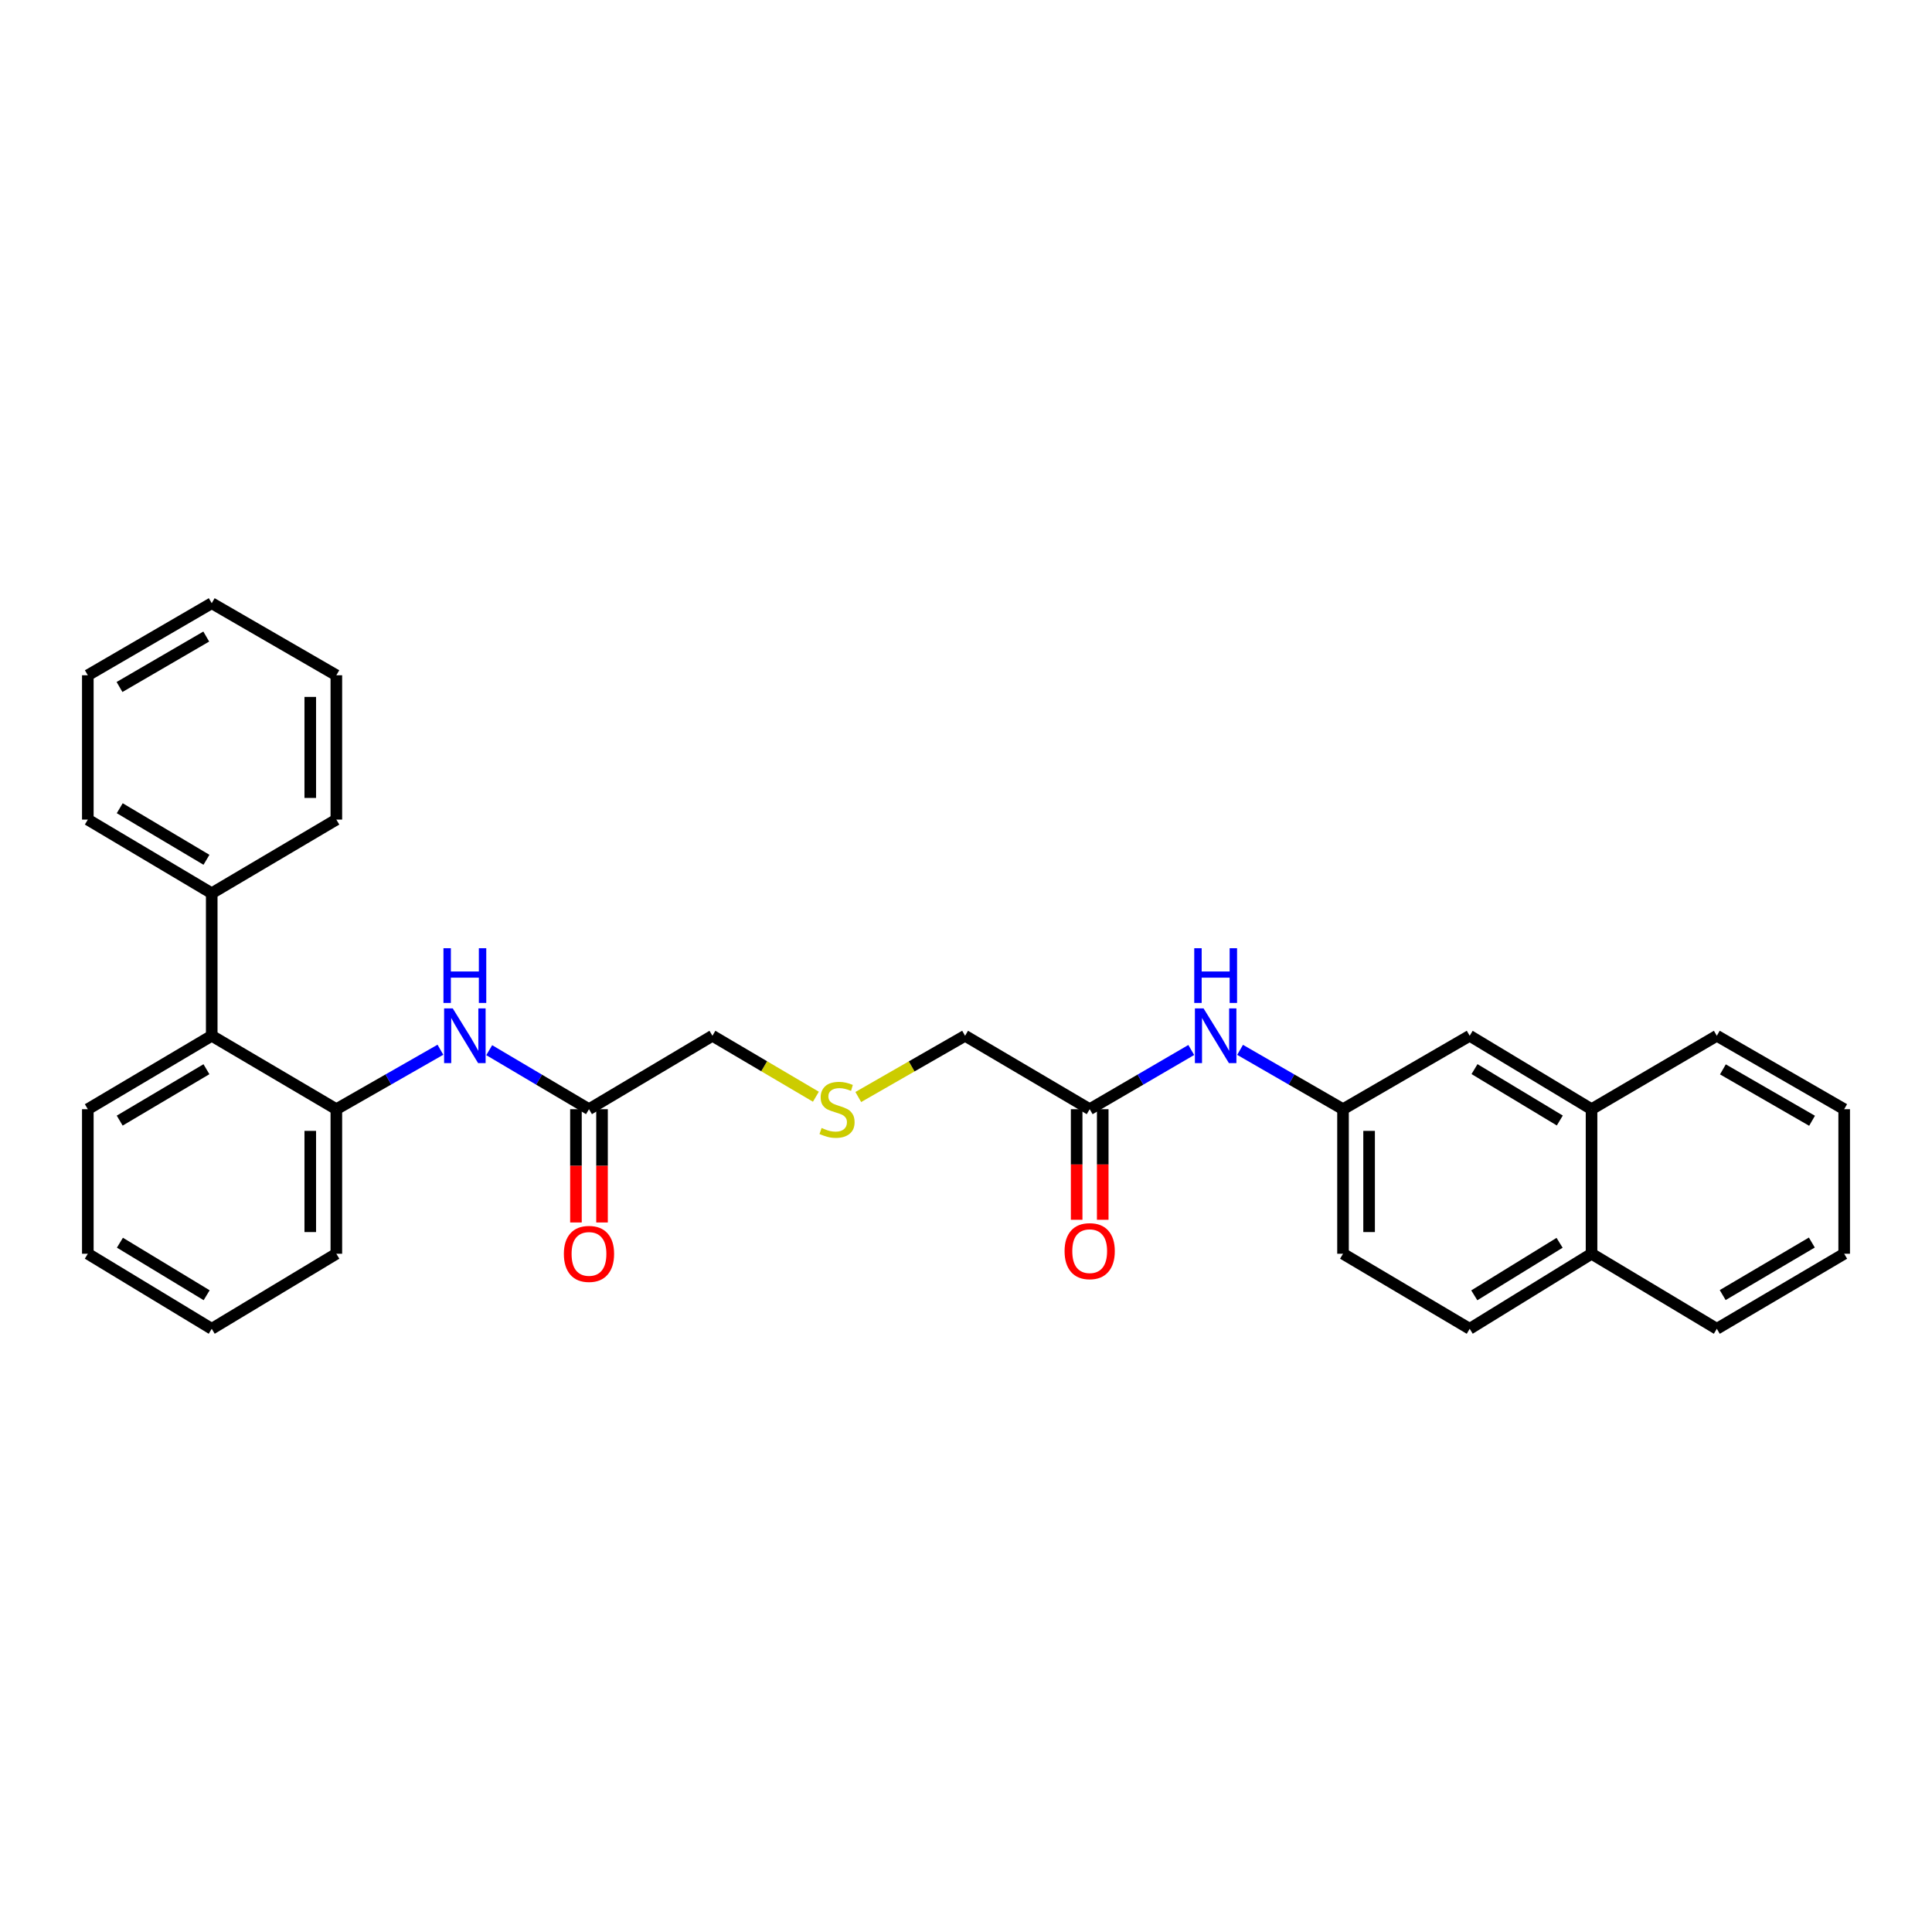 <?xml version='1.0' encoding='iso-8859-1'?>
<svg version='1.1' baseProfile='full'
              xmlns='http://www.w3.org/2000/svg'
                      xmlns:rdkit='http://www.rdkit.org/xml'
                      xmlns:xlink='http://www.w3.org/1999/xlink'
                  xml:space='preserve'
width='1000px' height='1000px' viewBox='0 0 1000 1000'>
<!-- END OF HEADER -->
<rect style='opacity:1.0;fill:#FFFFFF;stroke:none' width='1000' height='1000' x='0' y='0'> </rect>
<path class='bond-0' d='M 174.092,574.116 L 201.024,558.728' style='fill:none;fill-rule:evenodd;stroke:#000000;stroke-width:6px;stroke-linecap:butt;stroke-linejoin:miter;stroke-opacity:1' />
<path class='bond-0' d='M 201.024,558.728 L 227.956,543.34' style='fill:none;fill-rule:evenodd;stroke:#0000FF;stroke-width:6px;stroke-linecap:butt;stroke-linejoin:miter;stroke-opacity:1' />
<path class='bond-1' d='M 174.092,574.116 L 109.589,536.11' style='fill:none;fill-rule:evenodd;stroke:#000000;stroke-width:6px;stroke-linecap:butt;stroke-linejoin:miter;stroke-opacity:1' />
<path class='bond-17' d='M 174.092,574.116 L 174.092,648.938' style='fill:none;fill-rule:evenodd;stroke:#000000;stroke-width:6px;stroke-linecap:butt;stroke-linejoin:miter;stroke-opacity:1' />
<path class='bond-17' d='M 160.593,585.34 L 160.593,637.715' style='fill:none;fill-rule:evenodd;stroke:#000000;stroke-width:6px;stroke-linecap:butt;stroke-linejoin:miter;stroke-opacity:1' />
<path class='bond-2' d='M 253.217,543.567 L 279.038,558.842' style='fill:none;fill-rule:evenodd;stroke:#0000FF;stroke-width:6px;stroke-linecap:butt;stroke-linejoin:miter;stroke-opacity:1' />
<path class='bond-2' d='M 279.038,558.842 L 304.858,574.116' style='fill:none;fill-rule:evenodd;stroke:#000000;stroke-width:6px;stroke-linecap:butt;stroke-linejoin:miter;stroke-opacity:1' />
<path class='bond-10' d='M 109.589,536.11 L 109.589,462.346' style='fill:none;fill-rule:evenodd;stroke:#000000;stroke-width:6px;stroke-linecap:butt;stroke-linejoin:miter;stroke-opacity:1' />
<path class='bond-18' d='M 109.589,536.11 L 45.455,574.116' style='fill:none;fill-rule:evenodd;stroke:#000000;stroke-width:6px;stroke-linecap:butt;stroke-linejoin:miter;stroke-opacity:1' />
<path class='bond-18' d='M 106.851,553.423 L 61.957,580.028' style='fill:none;fill-rule:evenodd;stroke:#000000;stroke-width:6px;stroke-linecap:butt;stroke-linejoin:miter;stroke-opacity:1' />
<path class='bond-8' d='M 298.109,574.116 L 298.109,603.432' style='fill:none;fill-rule:evenodd;stroke:#000000;stroke-width:6px;stroke-linecap:butt;stroke-linejoin:miter;stroke-opacity:1' />
<path class='bond-8' d='M 298.109,603.432 L 298.109,632.747' style='fill:none;fill-rule:evenodd;stroke:#FF0000;stroke-width:6px;stroke-linecap:butt;stroke-linejoin:miter;stroke-opacity:1' />
<path class='bond-8' d='M 311.608,574.116 L 311.608,603.432' style='fill:none;fill-rule:evenodd;stroke:#000000;stroke-width:6px;stroke-linecap:butt;stroke-linejoin:miter;stroke-opacity:1' />
<path class='bond-8' d='M 311.608,603.432 L 311.608,632.747' style='fill:none;fill-rule:evenodd;stroke:#FF0000;stroke-width:6px;stroke-linecap:butt;stroke-linejoin:miter;stroke-opacity:1' />
<path class='bond-15' d='M 304.858,574.116 L 368.753,536.11' style='fill:none;fill-rule:evenodd;stroke:#000000;stroke-width:6px;stroke-linecap:butt;stroke-linejoin:miter;stroke-opacity:1' />
<path class='bond-3' d='M 564.022,574.116 L 499.52,536.11' style='fill:none;fill-rule:evenodd;stroke:#000000;stroke-width:6px;stroke-linecap:butt;stroke-linejoin:miter;stroke-opacity:1' />
<path class='bond-4' d='M 564.022,574.116 L 590.309,558.793' style='fill:none;fill-rule:evenodd;stroke:#000000;stroke-width:6px;stroke-linecap:butt;stroke-linejoin:miter;stroke-opacity:1' />
<path class='bond-4' d='M 590.309,558.793 L 616.595,543.47' style='fill:none;fill-rule:evenodd;stroke:#0000FF;stroke-width:6px;stroke-linecap:butt;stroke-linejoin:miter;stroke-opacity:1' />
<path class='bond-9' d='M 557.273,574.116 L 557.273,602.737' style='fill:none;fill-rule:evenodd;stroke:#000000;stroke-width:6px;stroke-linecap:butt;stroke-linejoin:miter;stroke-opacity:1' />
<path class='bond-9' d='M 557.273,602.737 L 557.273,631.358' style='fill:none;fill-rule:evenodd;stroke:#FF0000;stroke-width:6px;stroke-linecap:butt;stroke-linejoin:miter;stroke-opacity:1' />
<path class='bond-9' d='M 570.772,574.116 L 570.772,602.737' style='fill:none;fill-rule:evenodd;stroke:#000000;stroke-width:6px;stroke-linecap:butt;stroke-linejoin:miter;stroke-opacity:1' />
<path class='bond-9' d='M 570.772,602.737 L 570.772,631.358' style='fill:none;fill-rule:evenodd;stroke:#FF0000;stroke-width:6px;stroke-linecap:butt;stroke-linejoin:miter;stroke-opacity:1' />
<path class='bond-5' d='M 641.864,543.399 L 668.503,558.758' style='fill:none;fill-rule:evenodd;stroke:#0000FF;stroke-width:6px;stroke-linecap:butt;stroke-linejoin:miter;stroke-opacity:1' />
<path class='bond-5' d='M 668.503,558.758 L 695.142,574.116' style='fill:none;fill-rule:evenodd;stroke:#000000;stroke-width:6px;stroke-linecap:butt;stroke-linejoin:miter;stroke-opacity:1' />
<path class='bond-7' d='M 695.142,574.116 L 760.709,536.11' style='fill:none;fill-rule:evenodd;stroke:#000000;stroke-width:6px;stroke-linecap:butt;stroke-linejoin:miter;stroke-opacity:1' />
<path class='bond-14' d='M 695.142,574.116 L 695.142,648.938' style='fill:none;fill-rule:evenodd;stroke:#000000;stroke-width:6px;stroke-linecap:butt;stroke-linejoin:miter;stroke-opacity:1' />
<path class='bond-14' d='M 708.64,585.34 L 708.64,637.715' style='fill:none;fill-rule:evenodd;stroke:#000000;stroke-width:6px;stroke-linecap:butt;stroke-linejoin:miter;stroke-opacity:1' />
<path class='bond-6' d='M 823.779,574.116 L 760.709,536.11' style='fill:none;fill-rule:evenodd;stroke:#000000;stroke-width:6px;stroke-linecap:butt;stroke-linejoin:miter;stroke-opacity:1' />
<path class='bond-6' d='M 807.351,579.977 L 763.202,553.372' style='fill:none;fill-rule:evenodd;stroke:#000000;stroke-width:6px;stroke-linecap:butt;stroke-linejoin:miter;stroke-opacity:1' />
<path class='bond-19' d='M 823.779,574.116 L 888.626,536.11' style='fill:none;fill-rule:evenodd;stroke:#000000;stroke-width:6px;stroke-linecap:butt;stroke-linejoin:miter;stroke-opacity:1' />
<path class='bond-32' d='M 823.779,574.116 L 823.779,648.938' style='fill:none;fill-rule:evenodd;stroke:#000000;stroke-width:6px;stroke-linecap:butt;stroke-linejoin:miter;stroke-opacity:1' />
<path class='bond-20' d='M 109.589,462.346 L 45.455,424.219' style='fill:none;fill-rule:evenodd;stroke:#000000;stroke-width:6px;stroke-linecap:butt;stroke-linejoin:miter;stroke-opacity:1' />
<path class='bond-20' d='M 106.867,445.023 L 61.973,418.334' style='fill:none;fill-rule:evenodd;stroke:#000000;stroke-width:6px;stroke-linecap:butt;stroke-linejoin:miter;stroke-opacity:1' />
<path class='bond-21' d='M 109.589,462.346 L 174.092,424.219' style='fill:none;fill-rule:evenodd;stroke:#000000;stroke-width:6px;stroke-linecap:butt;stroke-linejoin:miter;stroke-opacity:1' />
<path class='bond-11' d='M 823.779,648.938 L 760.709,687.785' style='fill:none;fill-rule:evenodd;stroke:#000000;stroke-width:6px;stroke-linecap:butt;stroke-linejoin:miter;stroke-opacity:1' />
<path class='bond-11' d='M 807.239,643.271 L 763.09,670.464' style='fill:none;fill-rule:evenodd;stroke:#000000;stroke-width:6px;stroke-linecap:butt;stroke-linejoin:miter;stroke-opacity:1' />
<path class='bond-22' d='M 823.779,648.938 L 888.626,687.785' style='fill:none;fill-rule:evenodd;stroke:#000000;stroke-width:6px;stroke-linecap:butt;stroke-linejoin:miter;stroke-opacity:1' />
<path class='bond-12' d='M 422.304,567.663 L 395.528,551.886' style='fill:none;fill-rule:evenodd;stroke:#CCCC00;stroke-width:6px;stroke-linecap:butt;stroke-linejoin:miter;stroke-opacity:1' />
<path class='bond-12' d='M 395.528,551.886 L 368.753,536.11' style='fill:none;fill-rule:evenodd;stroke:#000000;stroke-width:6px;stroke-linecap:butt;stroke-linejoin:miter;stroke-opacity:1' />
<path class='bond-16' d='M 444.245,567.813 L 471.883,551.961' style='fill:none;fill-rule:evenodd;stroke:#CCCC00;stroke-width:6px;stroke-linecap:butt;stroke-linejoin:miter;stroke-opacity:1' />
<path class='bond-16' d='M 471.883,551.961 L 499.52,536.11' style='fill:none;fill-rule:evenodd;stroke:#000000;stroke-width:6px;stroke-linecap:butt;stroke-linejoin:miter;stroke-opacity:1' />
<path class='bond-13' d='M 760.709,687.785 L 695.142,648.938' style='fill:none;fill-rule:evenodd;stroke:#000000;stroke-width:6px;stroke-linecap:butt;stroke-linejoin:miter;stroke-opacity:1' />
<path class='bond-23' d='M 174.092,648.938 L 109.589,687.785' style='fill:none;fill-rule:evenodd;stroke:#000000;stroke-width:6px;stroke-linecap:butt;stroke-linejoin:miter;stroke-opacity:1' />
<path class='bond-30' d='M 45.455,574.116 L 45.455,648.938' style='fill:none;fill-rule:evenodd;stroke:#000000;stroke-width:6px;stroke-linecap:butt;stroke-linejoin:miter;stroke-opacity:1' />
<path class='bond-25' d='M 888.626,536.11 L 954.545,574.116' style='fill:none;fill-rule:evenodd;stroke:#000000;stroke-width:6px;stroke-linecap:butt;stroke-linejoin:miter;stroke-opacity:1' />
<path class='bond-25' d='M 891.771,553.505 L 937.915,580.11' style='fill:none;fill-rule:evenodd;stroke:#000000;stroke-width:6px;stroke-linecap:butt;stroke-linejoin:miter;stroke-opacity:1' />
<path class='bond-26' d='M 45.455,424.219 L 45.455,349.517' style='fill:none;fill-rule:evenodd;stroke:#000000;stroke-width:6px;stroke-linecap:butt;stroke-linejoin:miter;stroke-opacity:1' />
<path class='bond-27' d='M 174.092,424.219 L 174.092,349.517' style='fill:none;fill-rule:evenodd;stroke:#000000;stroke-width:6px;stroke-linecap:butt;stroke-linejoin:miter;stroke-opacity:1' />
<path class='bond-27' d='M 160.593,413.013 L 160.593,360.722' style='fill:none;fill-rule:evenodd;stroke:#000000;stroke-width:6px;stroke-linecap:butt;stroke-linejoin:miter;stroke-opacity:1' />
<path class='bond-28' d='M 888.626,687.785 L 954.545,648.938' style='fill:none;fill-rule:evenodd;stroke:#000000;stroke-width:6px;stroke-linecap:butt;stroke-linejoin:miter;stroke-opacity:1' />
<path class='bond-28' d='M 891.66,670.328 L 937.804,643.135' style='fill:none;fill-rule:evenodd;stroke:#000000;stroke-width:6px;stroke-linecap:butt;stroke-linejoin:miter;stroke-opacity:1' />
<path class='bond-24' d='M 109.589,687.785 L 45.455,648.938' style='fill:none;fill-rule:evenodd;stroke:#000000;stroke-width:6px;stroke-linecap:butt;stroke-linejoin:miter;stroke-opacity:1' />
<path class='bond-24' d='M 106.963,670.412 L 62.068,643.219' style='fill:none;fill-rule:evenodd;stroke:#000000;stroke-width:6px;stroke-linecap:butt;stroke-linejoin:miter;stroke-opacity:1' />
<path class='bond-33' d='M 954.545,574.116 L 954.545,648.938' style='fill:none;fill-rule:evenodd;stroke:#000000;stroke-width:6px;stroke-linecap:butt;stroke-linejoin:miter;stroke-opacity:1' />
<path class='bond-31' d='M 45.455,349.517 L 109.589,312.215' style='fill:none;fill-rule:evenodd;stroke:#000000;stroke-width:6px;stroke-linecap:butt;stroke-linejoin:miter;stroke-opacity:1' />
<path class='bond-31' d='M 61.861,355.591 L 106.756,329.479' style='fill:none;fill-rule:evenodd;stroke:#000000;stroke-width:6px;stroke-linecap:butt;stroke-linejoin:miter;stroke-opacity:1' />
<path class='bond-29' d='M 174.092,349.517 L 109.589,312.215' style='fill:none;fill-rule:evenodd;stroke:#000000;stroke-width:6px;stroke-linecap:butt;stroke-linejoin:miter;stroke-opacity:1' />
<path  class='atom-1' d='M 234.351 521.95
L 243.631 536.95
Q 244.551 538.43, 246.031 541.11
Q 247.511 543.79, 247.591 543.95
L 247.591 521.95
L 251.351 521.95
L 251.351 550.27
L 247.471 550.27
L 237.511 533.87
Q 236.351 531.95, 235.111 529.75
Q 233.911 527.55, 233.551 526.87
L 233.551 550.27
L 229.871 550.27
L 229.871 521.95
L 234.351 521.95
' fill='#0000FF'/>
<path  class='atom-1' d='M 229.531 490.798
L 233.371 490.798
L 233.371 502.838
L 247.851 502.838
L 247.851 490.798
L 251.691 490.798
L 251.691 519.118
L 247.851 519.118
L 247.851 506.038
L 233.371 506.038
L 233.371 519.118
L 229.531 519.118
L 229.531 490.798
' fill='#0000FF'/>
<path  class='atom-5' d='M 622.962 521.95
L 632.242 536.95
Q 633.162 538.43, 634.642 541.11
Q 636.122 543.79, 636.202 543.95
L 636.202 521.95
L 639.962 521.95
L 639.962 550.27
L 636.082 550.27
L 626.122 533.87
Q 624.962 531.95, 623.722 529.75
Q 622.522 527.55, 622.162 526.87
L 622.162 550.27
L 618.482 550.27
L 618.482 521.95
L 622.962 521.95
' fill='#0000FF'/>
<path  class='atom-5' d='M 618.142 490.798
L 621.982 490.798
L 621.982 502.838
L 636.462 502.838
L 636.462 490.798
L 640.302 490.798
L 640.302 519.118
L 636.462 519.118
L 636.462 506.038
L 621.982 506.038
L 621.982 519.118
L 618.142 519.118
L 618.142 490.798
' fill='#0000FF'/>
<path  class='atom-9' d='M 291.858 649.018
Q 291.858 642.218, 295.218 638.418
Q 298.578 634.618, 304.858 634.618
Q 311.138 634.618, 314.498 638.418
Q 317.858 642.218, 317.858 649.018
Q 317.858 655.898, 314.458 659.818
Q 311.058 663.698, 304.858 663.698
Q 298.618 663.698, 295.218 659.818
Q 291.858 655.938, 291.858 649.018
M 304.858 660.498
Q 309.178 660.498, 311.498 657.618
Q 313.858 654.698, 313.858 649.018
Q 313.858 643.458, 311.498 640.658
Q 309.178 637.818, 304.858 637.818
Q 300.538 637.818, 298.178 640.618
Q 295.858 643.418, 295.858 649.018
Q 295.858 654.738, 298.178 657.618
Q 300.538 660.498, 304.858 660.498
' fill='#FF0000'/>
<path  class='atom-10' d='M 551.022 647.593
Q 551.022 640.793, 554.382 636.993
Q 557.742 633.193, 564.022 633.193
Q 570.302 633.193, 573.662 636.993
Q 577.022 640.793, 577.022 647.593
Q 577.022 654.473, 573.622 658.393
Q 570.222 662.273, 564.022 662.273
Q 557.782 662.273, 554.382 658.393
Q 551.022 654.513, 551.022 647.593
M 564.022 659.073
Q 568.342 659.073, 570.662 656.193
Q 573.022 653.273, 573.022 647.593
Q 573.022 642.033, 570.662 639.233
Q 568.342 636.393, 564.022 636.393
Q 559.702 636.393, 557.342 639.193
Q 555.022 641.993, 555.022 647.593
Q 555.022 653.313, 557.342 656.193
Q 559.702 659.073, 564.022 659.073
' fill='#FF0000'/>
<path  class='atom-13' d='M 425.255 583.836
Q 425.575 583.956, 426.895 584.516
Q 428.215 585.076, 429.655 585.436
Q 431.135 585.756, 432.575 585.756
Q 435.255 585.756, 436.815 584.476
Q 438.375 583.156, 438.375 580.876
Q 438.375 579.316, 437.575 578.356
Q 436.815 577.396, 435.615 576.876
Q 434.415 576.356, 432.415 575.756
Q 429.895 574.996, 428.375 574.276
Q 426.895 573.556, 425.815 572.036
Q 424.775 570.516, 424.775 567.956
Q 424.775 564.396, 427.175 562.196
Q 429.615 559.996, 434.415 559.996
Q 437.695 559.996, 441.415 561.556
L 440.495 564.636
Q 437.095 563.236, 434.535 563.236
Q 431.775 563.236, 430.255 564.396
Q 428.735 565.516, 428.775 567.476
Q 428.775 568.996, 429.535 569.916
Q 430.335 570.836, 431.455 571.356
Q 432.615 571.876, 434.535 572.476
Q 437.095 573.276, 438.615 574.076
Q 440.135 574.876, 441.215 576.516
Q 442.335 578.116, 442.335 580.876
Q 442.335 584.796, 439.695 586.916
Q 437.095 588.996, 432.735 588.996
Q 430.215 588.996, 428.295 588.436
Q 426.415 587.916, 424.175 586.996
L 425.255 583.836
' fill='#CCCC00'/>
</svg>
